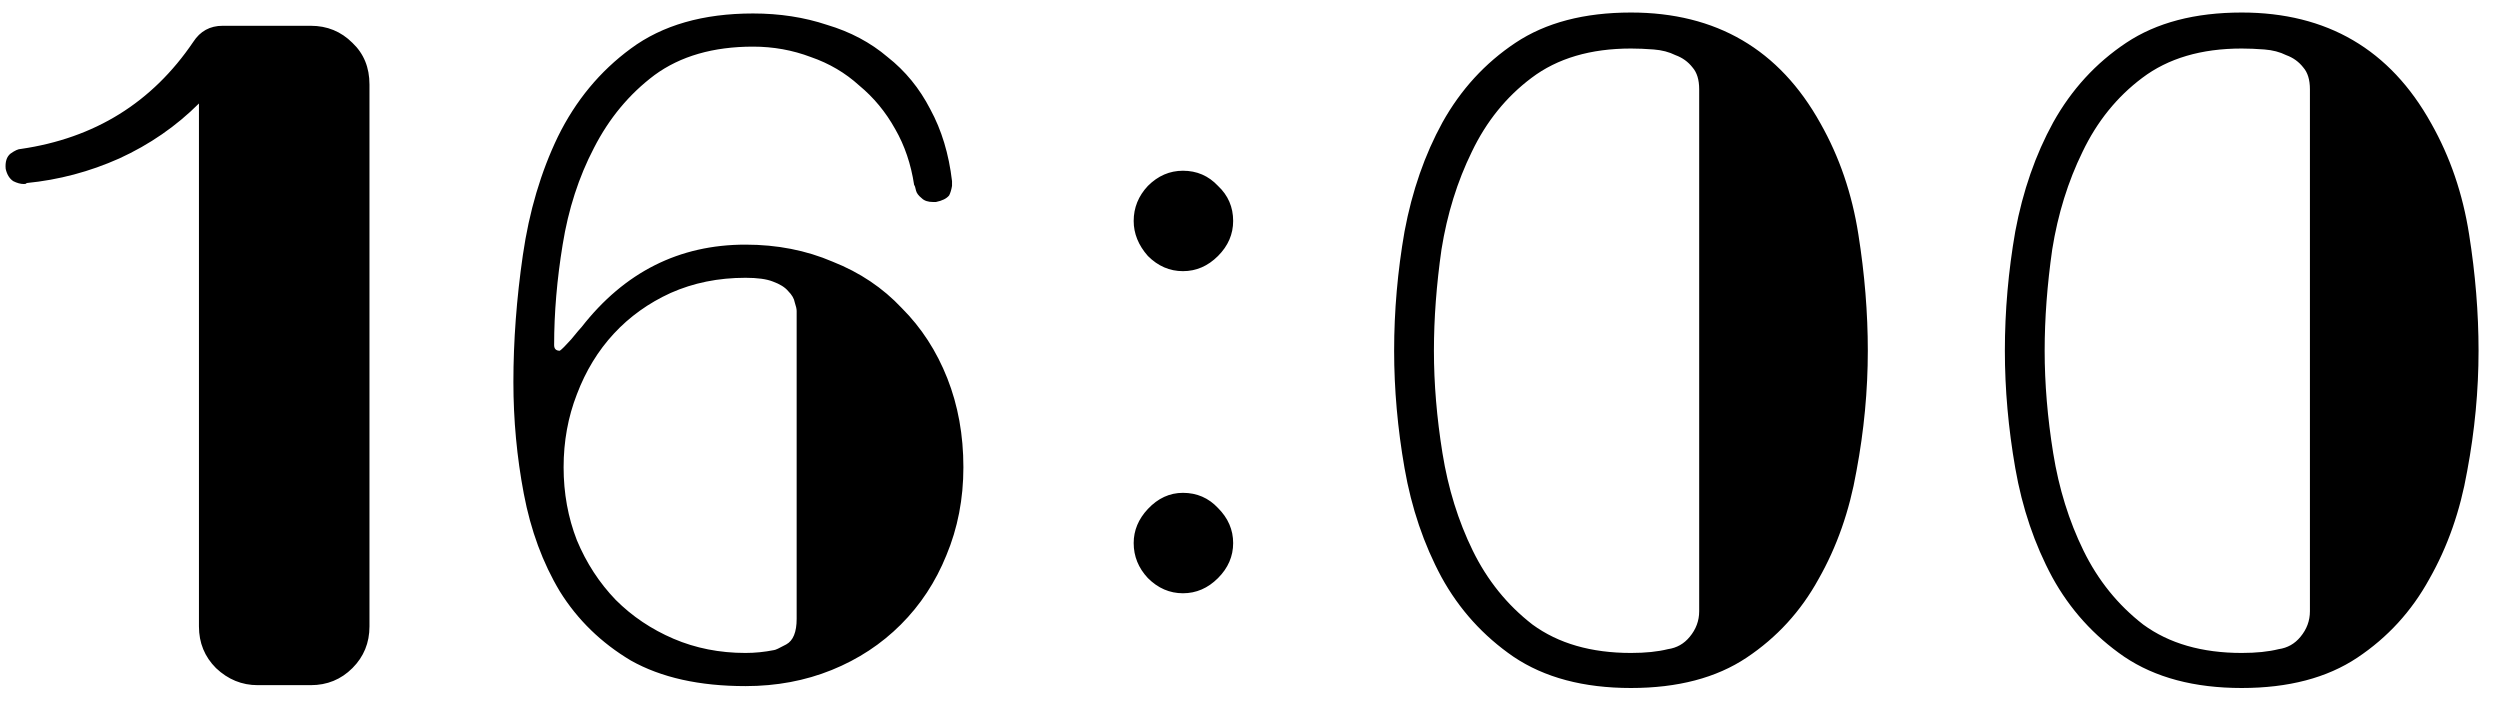 <?xml version="1.0" encoding="UTF-8"?> <svg xmlns="http://www.w3.org/2000/svg" width="95" height="27" viewBox="0 0 95 27" fill="none"><path d="M11.808 0.98C12.432 0.98 12.96 1.196 13.392 1.628C13.824 2.036 14.04 2.564 14.04 3.212V23.804C14.04 24.428 13.824 24.956 13.392 25.388C12.96 25.82 12.432 26.036 11.808 26.036H9.792C9.192 26.036 8.664 25.82 8.208 25.388C7.776 24.956 7.56 24.428 7.56 23.804V3.932C6.696 4.796 5.688 5.492 4.536 6.02C3.408 6.524 2.232 6.836 1.008 6.956C1.008 6.98 0.972 6.992 0.9 6.992C0.78 6.992 0.648 6.956 0.504 6.884C0.36 6.788 0.264 6.632 0.216 6.416C0.192 6.152 0.252 5.96 0.396 5.84C0.564 5.72 0.696 5.66 0.792 5.66C3.6 5.252 5.784 3.896 7.344 1.592C7.608 1.184 7.98 0.98 8.46 0.98H11.808ZM36.609 17.756C36.609 18.956 36.393 20.072 35.961 21.104C35.553 22.112 34.977 22.988 34.233 23.732C33.489 24.476 32.613 25.052 31.605 25.46C30.597 25.868 29.505 26.072 28.329 26.072C26.577 26.072 25.125 25.748 23.973 25.1C22.845 24.428 21.945 23.552 21.273 22.472C20.625 21.392 20.169 20.156 19.905 18.764C19.641 17.372 19.509 15.956 19.509 14.516C19.509 12.956 19.629 11.348 19.869 9.692C20.109 8.036 20.553 6.536 21.201 5.192C21.873 3.824 22.797 2.708 23.973 1.844C25.173 0.956 26.721 0.512 28.617 0.512C29.625 0.512 30.561 0.656 31.425 0.944C32.313 1.208 33.081 1.616 33.729 2.168C34.401 2.696 34.941 3.356 35.349 4.148C35.781 4.94 36.057 5.852 36.177 6.884C36.177 6.956 36.177 7.016 36.177 7.064C36.153 7.208 36.117 7.328 36.069 7.424C35.973 7.544 35.805 7.628 35.565 7.676H35.457C35.265 7.676 35.121 7.628 35.025 7.532C34.905 7.436 34.833 7.34 34.809 7.244C34.785 7.124 34.761 7.052 34.737 7.028C34.617 6.236 34.377 5.528 34.017 4.904C33.657 4.256 33.201 3.704 32.649 3.248C32.121 2.768 31.509 2.408 30.813 2.168C30.117 1.904 29.385 1.772 28.617 1.772C27.105 1.772 25.857 2.132 24.873 2.852C23.913 3.572 23.145 4.496 22.569 5.624C21.993 6.728 21.597 7.952 21.381 9.296C21.165 10.616 21.057 11.888 21.057 13.112C21.057 13.256 21.129 13.328 21.273 13.328C21.345 13.28 21.489 13.136 21.705 12.896C21.921 12.632 22.053 12.476 22.101 12.428C23.733 10.34 25.809 9.296 28.329 9.296C29.529 9.296 30.633 9.512 31.641 9.944C32.673 10.352 33.549 10.94 34.269 11.708C35.013 12.452 35.589 13.34 35.997 14.372C36.405 15.404 36.609 16.532 36.609 17.756ZM29.409 24.704C29.457 24.704 29.613 24.632 29.877 24.488C30.141 24.344 30.273 24.02 30.273 23.516V11.816C30.273 11.744 30.249 11.636 30.201 11.492C30.177 11.348 30.093 11.204 29.949 11.06C29.829 10.916 29.637 10.796 29.373 10.7C29.133 10.604 28.785 10.556 28.329 10.556C27.297 10.556 26.349 10.748 25.485 11.132C24.645 11.516 23.925 12.032 23.325 12.68C22.725 13.328 22.257 14.096 21.921 14.984C21.585 15.848 21.417 16.772 21.417 17.756C21.417 18.74 21.585 19.664 21.921 20.528C22.281 21.392 22.773 22.148 23.397 22.796C24.021 23.42 24.753 23.912 25.593 24.272C26.433 24.632 27.345 24.812 28.329 24.812C28.689 24.812 29.049 24.776 29.409 24.704ZM44.952 10.304C44.448 10.304 44.004 10.112 43.62 9.728C43.26 9.32 43.08 8.876 43.08 8.396C43.08 7.892 43.26 7.448 43.62 7.064C44.004 6.68 44.448 6.488 44.952 6.488C45.48 6.488 45.924 6.68 46.284 7.064C46.668 7.424 46.86 7.868 46.86 8.396C46.86 8.9 46.668 9.344 46.284 9.728C45.9 10.112 45.456 10.304 44.952 10.304ZM44.952 22.544C44.448 22.544 44.004 22.352 43.62 21.968C43.26 21.584 43.08 21.14 43.08 20.636C43.08 20.156 43.26 19.724 43.62 19.34C44.004 18.932 44.448 18.728 44.952 18.728C45.48 18.728 45.924 18.92 46.284 19.304C46.668 19.688 46.86 20.132 46.86 20.636C46.86 21.14 46.668 21.584 46.284 21.968C45.9 22.352 45.456 22.544 44.952 22.544ZM69.177 4.688C69.897 5.96 70.377 7.364 70.617 8.9C70.857 10.412 70.977 11.888 70.977 13.328C70.977 14.84 70.833 16.364 70.545 17.9C70.281 19.412 69.801 20.78 69.105 22.004C68.433 23.228 67.521 24.224 66.369 24.992C65.217 25.76 63.753 26.144 61.977 26.144C60.177 26.144 58.689 25.748 57.513 24.956C56.361 24.164 55.449 23.156 54.777 21.932C54.105 20.684 53.637 19.304 53.373 17.792C53.109 16.28 52.977 14.792 52.977 13.328C52.977 11.816 53.109 10.304 53.373 8.792C53.661 7.256 54.141 5.876 54.813 4.652C55.509 3.404 56.433 2.396 57.585 1.628C58.737 0.86 60.201 0.476 61.977 0.476C65.217 0.476 67.617 1.88 69.177 4.688ZM64.569 3.392C64.569 3.032 64.485 2.756 64.317 2.564C64.149 2.348 63.933 2.192 63.669 2.096C63.429 1.976 63.153 1.904 62.841 1.88C62.529 1.856 62.241 1.844 61.977 1.844C60.441 1.844 59.181 2.216 58.197 2.96C57.237 3.68 56.481 4.616 55.929 5.768C55.377 6.896 54.993 8.132 54.777 9.476C54.585 10.82 54.489 12.104 54.489 13.328C54.489 14.576 54.597 15.872 54.813 17.216C55.029 18.56 55.413 19.796 55.965 20.924C56.517 22.052 57.273 22.988 58.233 23.732C59.217 24.452 60.465 24.812 61.977 24.812C62.529 24.812 62.997 24.764 63.381 24.668C63.717 24.62 63.993 24.464 64.209 24.2C64.449 23.912 64.569 23.588 64.569 23.228V3.392ZM92.385 4.688C93.105 5.96 93.585 7.364 93.825 8.9C94.065 10.412 94.185 11.888 94.185 13.328C94.185 14.84 94.041 16.364 93.753 17.9C93.489 19.412 93.009 20.78 92.313 22.004C91.641 23.228 90.729 24.224 89.577 24.992C88.425 25.76 86.961 26.144 85.185 26.144C83.385 26.144 81.897 25.748 80.721 24.956C79.569 24.164 78.657 23.156 77.985 21.932C77.313 20.684 76.845 19.304 76.581 17.792C76.317 16.28 76.185 14.792 76.185 13.328C76.185 11.816 76.317 10.304 76.581 8.792C76.869 7.256 77.349 5.876 78.021 4.652C78.717 3.404 79.641 2.396 80.793 1.628C81.945 0.86 83.409 0.476 85.185 0.476C88.425 0.476 90.825 1.88 92.385 4.688ZM87.777 3.392C87.777 3.032 87.693 2.756 87.525 2.564C87.357 2.348 87.141 2.192 86.877 2.096C86.637 1.976 86.361 1.904 86.049 1.88C85.737 1.856 85.449 1.844 85.185 1.844C83.649 1.844 82.389 2.216 81.405 2.96C80.445 3.68 79.689 4.616 79.137 5.768C78.585 6.896 78.201 8.132 77.985 9.476C77.793 10.82 77.697 12.104 77.697 13.328C77.697 14.576 77.805 15.872 78.021 17.216C78.237 18.56 78.621 19.796 79.173 20.924C79.725 22.052 80.481 22.988 81.441 23.732C82.425 24.452 83.673 24.812 85.185 24.812C85.737 24.812 86.205 24.764 86.589 24.668C86.925 24.62 87.201 24.464 87.417 24.2C87.657 23.912 87.777 23.588 87.777 23.228V3.392Z" fill="black"></path></svg> 